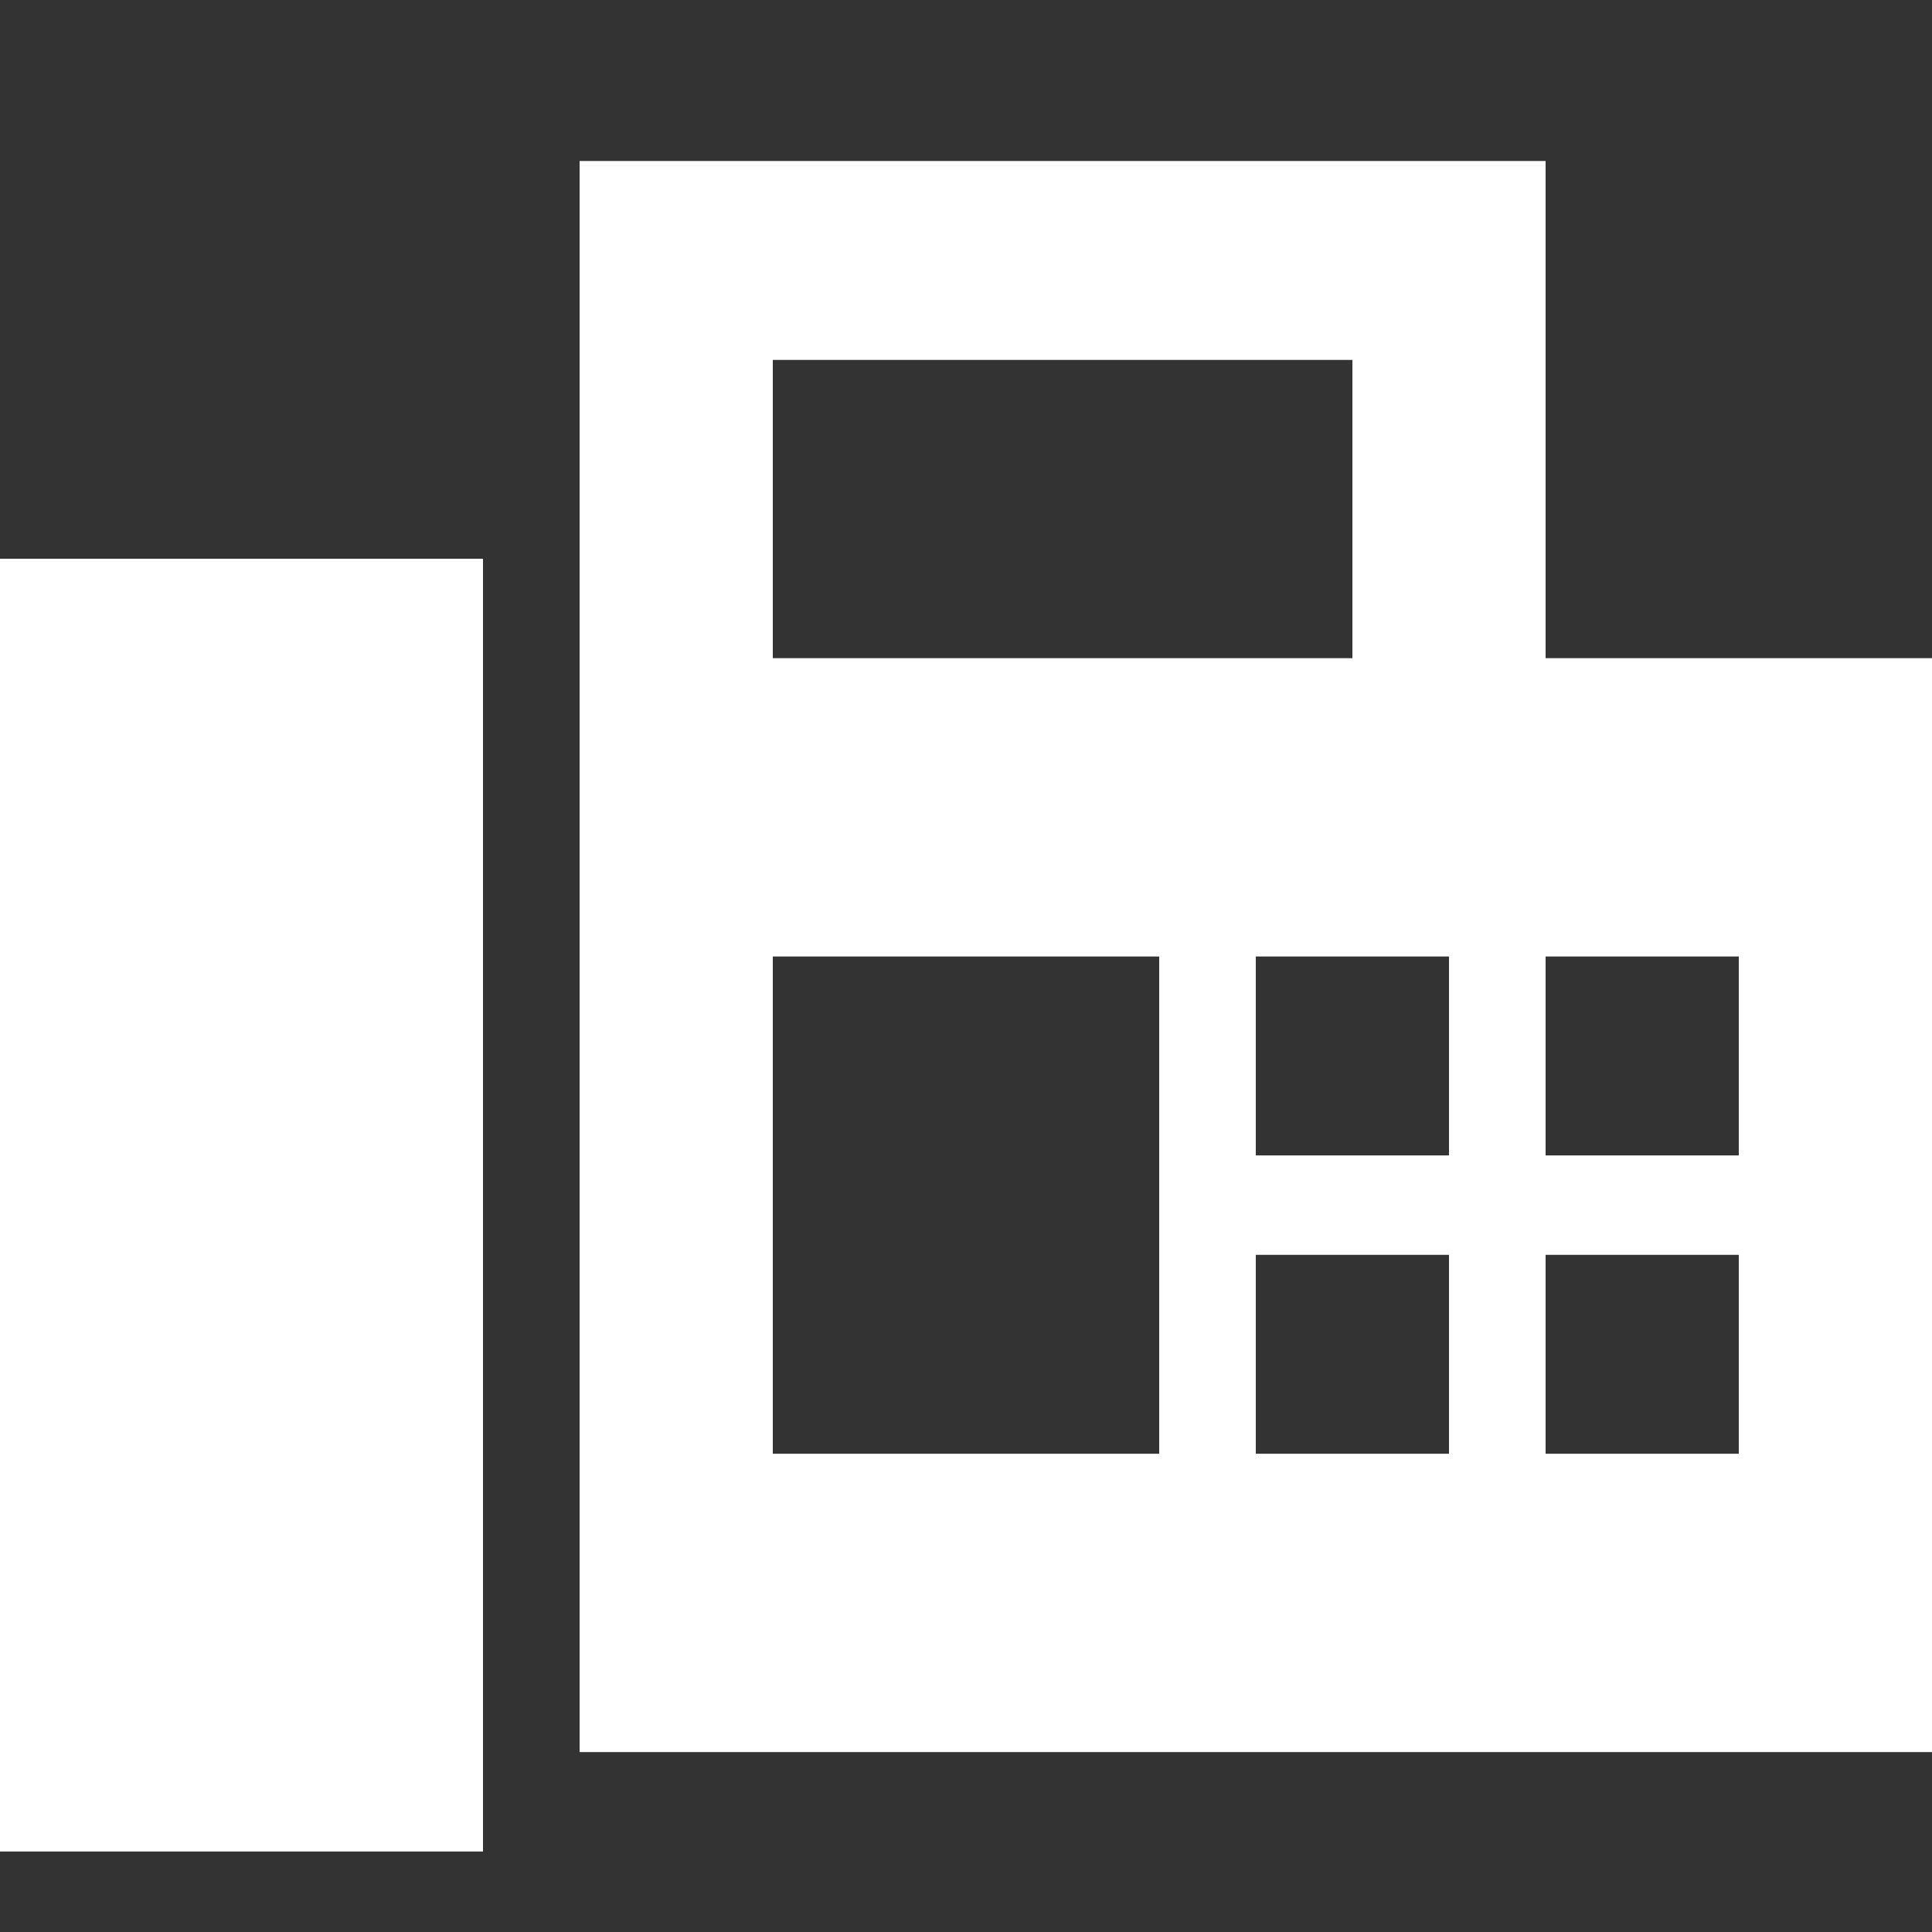 <svg width="24" height="24" viewBox="0 0 24 24" fill="none" xmlns="http://www.w3.org/2000/svg">
<rect x="0" y="0" width="24" height="24" fill="#333333" stroke="none"/>
<path d="M7.2 21.765V2H19.2V8.176H24V21.765H7.2ZM0 23H6V6.941H0V23ZM9.6 8.176H16.8V4.471H9.6V8.176ZM9.6 18.059H14.4V11.882H9.6V18.059ZM15.6 14.353H18V11.882H15.6V14.353ZM19.2 14.353H21.6V11.882H19.2V14.353ZM15.6 18.059H18V15.588H15.6V18.059ZM19.2 18.059H21.6V15.588H19.2V18.059Z" fill="white"/>
</svg>
